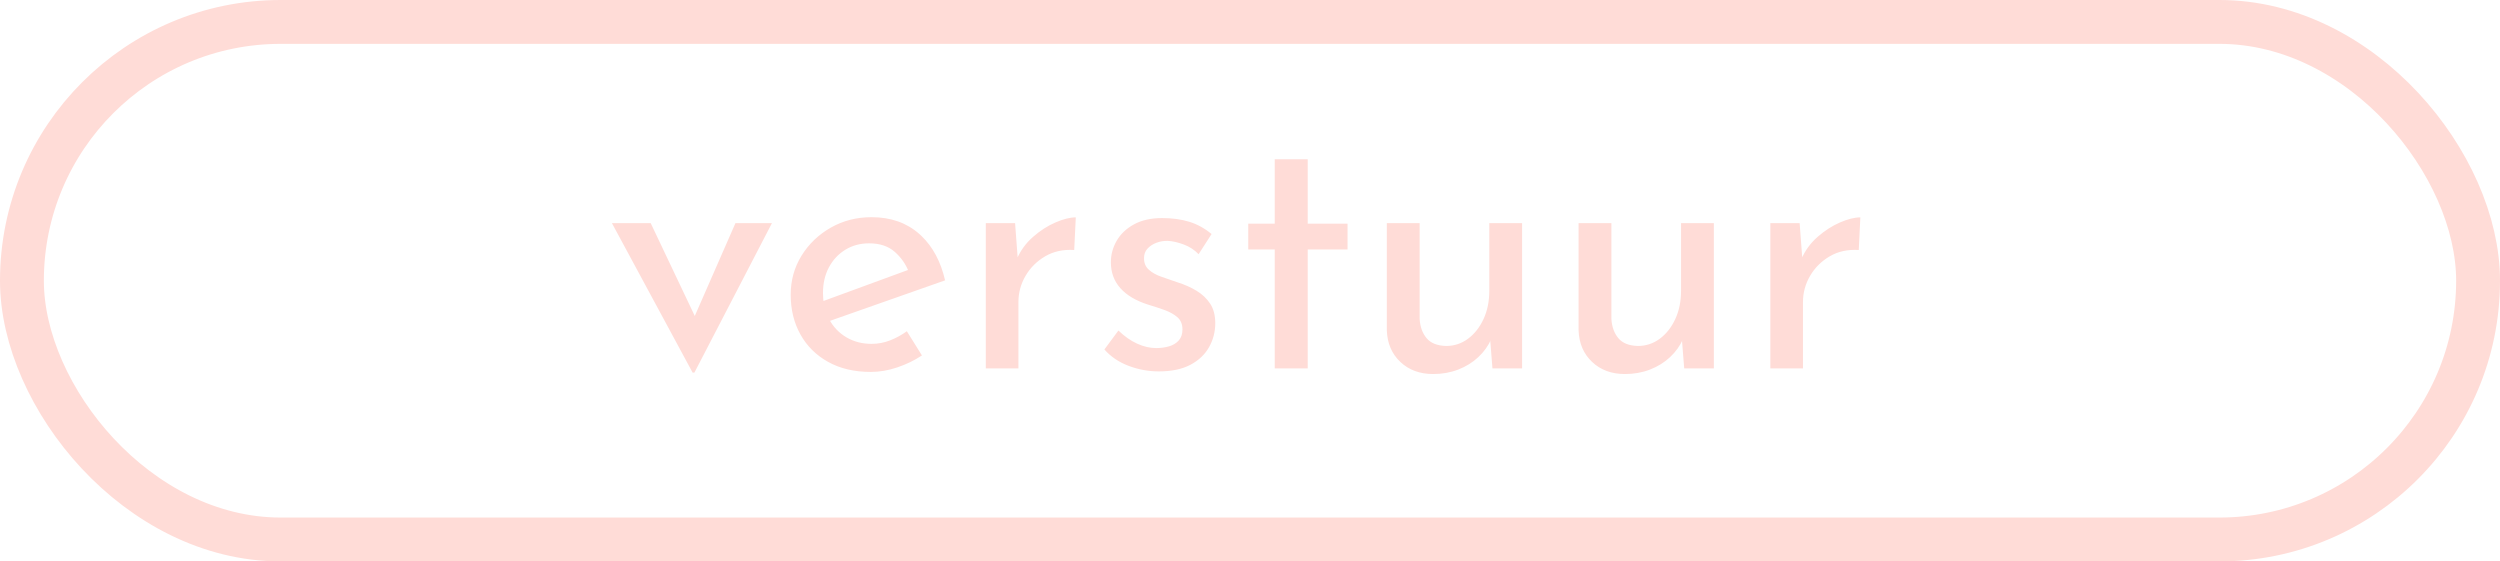 <?xml version="1.0" encoding="UTF-8"?>
<svg width="285px" height="64px" viewBox="0 0 285 64" version="1.1" xmlns="http://www.w3.org/2000/svg" xmlns:xlink="http://www.w3.org/1999/xlink">
    <title>verstuur</title>
    <g id="Page-1" stroke="none" stroke-width="1" fill="none" fill-rule="evenodd">
        <g id="Website" transform="translate(-1032, -1715)">
            <g id="vraag" transform="translate(952, 617)">
                <g id="verstuur" transform="translate(80, 1098)">
                    <rect id="Rectangle" stroke="#FFDCD7" stroke-width="5" x="2.5" y="2.5" width="280" height="59" rx="29.5"></rect>
                    <path d="M79.16,42.48 L88,25.44 L83.84,25.44 L79.205,36.022 L74.18,25.44 L69.76,25.44 L78.96,42.48 L79.16,42.48 Z M99.28,42.4 C100.267,42.4 101.273,42.227 102.3,41.88 C103.327,41.533 104.26,41.08 105.1,40.52 L105.1,40.52 L103.38,37.76 C102.793,38.187 102.16,38.533 101.48,38.8 C100.8,39.067 100.093,39.2 99.36,39.2 C98.293,39.2 97.34,38.953 96.5,38.46 C95.66,37.967 95.003,37.283 94.53,36.41 L94.624,36.575 L107.74,31.96 C107.25,29.839 106.354,28.152 105.049,26.9 L104.8,26.67 C103.36,25.397 101.547,24.76 99.36,24.76 C97.653,24.76 96.103,25.157 94.71,25.95 C93.317,26.743 92.207,27.807 91.38,29.14 C90.553,30.473 90.14,31.96 90.14,33.6 C90.14,35.293 90.51,36.803 91.25,38.13 C91.99,39.457 93.043,40.5 94.41,41.26 C95.777,42.02 97.4,42.4 99.28,42.4 Z M93.875,34.312 L93.848,34.064 C93.829,33.848 93.82,33.627 93.82,33.4 C93.82,32.293 94.047,31.317 94.5,30.47 C94.953,29.623 95.577,28.957 96.37,28.47 C97.163,27.983 98.067,27.74 99.08,27.74 C100.293,27.74 101.267,28.063 102,28.71 C102.733,29.357 103.267,30.12 103.6,31 L103.509,30.779 L93.875,34.312 Z M116.1,42 L116.1,34.44 C116.1,33.373 116.37,32.377 116.91,31.45 C117.45,30.523 118.196,29.78 119.15,29.22 C120.103,28.66 121.206,28.42 122.46,28.5 L122.46,28.5 L122.64,24.78 C121.986,24.78 121.213,24.973 120.32,25.36 C119.426,25.747 118.573,26.297 117.76,27.01 C116.946,27.723 116.326,28.58 115.9,29.58 L116.011,29.335 L115.72,25.44 L112.38,25.44 L112.38,42 L116.1,42 Z M132.1,42.34 C133.553,42.34 134.753,42.09 135.7,41.59 C136.646,41.09 137.356,40.42 137.83,39.58 C138.303,38.74 138.54,37.827 138.54,36.84 C138.54,35.947 138.346,35.207 137.96,34.62 C137.573,34.033 137.056,33.543 136.41,33.15 C135.763,32.757 135.033,32.433 134.22,32.18 C133.62,31.967 133.023,31.76 132.43,31.56 C131.836,31.36 131.35,31.09 130.97,30.75 C130.59,30.41 130.406,29.96 130.42,29.4 C130.42,28.987 130.55,28.637 130.81,28.35 C131.07,28.063 131.406,27.84 131.82,27.68 C132.233,27.52 132.673,27.447 133.14,27.46 C133.673,27.487 134.273,27.623 134.94,27.87 C135.606,28.117 136.173,28.487 136.64,28.98 L136.64,28.98 L138.12,26.68 C137.333,26.027 136.483,25.56 135.57,25.28 C134.656,25 133.626,24.86 132.48,24.86 C131.213,24.86 130.143,25.1 129.27,25.58 C128.396,26.06 127.74,26.683 127.3,27.45 C126.86,28.217 126.64,29.033 126.64,29.9 C126.64,31.06 127,32.043 127.72,32.85 C128.44,33.657 129.486,34.28 130.86,34.72 C131.526,34.92 132.156,35.127 132.75,35.34 C133.343,35.553 133.833,35.827 134.22,36.16 C134.606,36.493 134.8,36.96 134.8,37.56 C134.8,38.08 134.66,38.497 134.38,38.81 C134.1,39.123 133.733,39.347 133.28,39.48 C132.826,39.613 132.333,39.68 131.8,39.68 C131.093,39.68 130.373,39.513 129.64,39.18 C128.906,38.847 128.193,38.347 127.5,37.68 L127.5,37.68 L125.9,39.84 C126.633,40.667 127.556,41.29 128.67,41.71 C129.783,42.13 130.926,42.34 132.1,42.34 Z M149.08,42 L149.08,28.44 L153.62,28.44 L153.62,25.5 L149.08,25.5 L149.08,18.16 L145.32,18.16 L145.32,25.5 L142.3,25.5 L142.3,28.44 L145.32,28.44 L145.32,42 L149.08,42 Z M163.379,42.64 C164.406,42.64 165.359,42.47 166.239,42.13 C167.119,41.79 167.883,41.317 168.529,40.71 C169.176,40.103 169.666,39.42 169.999,38.66 L169.894,38.885 L170.139,42 L173.519,42 L173.519,25.44 L169.779,25.44 L169.779,33.16 C169.779,34.36 169.559,35.433 169.119,36.38 C168.679,37.327 168.089,38.073 167.349,38.62 C166.609,39.167 165.779,39.44 164.859,39.44 C163.846,39.413 163.103,39.117 162.629,38.55 C162.156,37.983 161.893,37.253 161.839,36.36 L161.839,36.36 L161.839,25.44 L158.099,25.44 L158.099,37.68 C158.153,39.147 158.666,40.34 159.639,41.26 C160.613,42.18 161.859,42.64 163.379,42.64 Z M185.239,42.64 C186.266,42.64 187.219,42.47 188.099,42.13 C188.979,41.79 189.743,41.317 190.389,40.71 C191.036,40.103 191.526,39.42 191.859,38.66 L191.753,38.884 L191.999,42 L195.379,42 L195.379,25.44 L191.639,25.44 L191.639,33.16 C191.639,34.36 191.419,35.433 190.979,36.38 C190.539,37.327 189.949,38.073 189.209,38.62 C188.469,39.167 187.639,39.44 186.719,39.44 C185.706,39.413 184.963,39.117 184.489,38.55 C184.016,37.983 183.753,37.253 183.699,36.36 L183.699,36.36 L183.699,25.44 L179.959,25.44 L179.959,37.68 C180.013,39.147 180.526,40.34 181.499,41.26 C182.473,42.18 183.719,42.64 185.239,42.64 Z M205.539,42 L205.539,34.44 C205.539,33.373 205.809,32.377 206.349,31.45 C206.889,30.523 207.636,29.78 208.589,29.22 C209.543,28.66 210.646,28.42 211.899,28.5 L211.899,28.5 L212.079,24.78 C211.426,24.78 210.653,24.973 209.759,25.36 C208.866,25.747 208.013,26.297 207.199,27.01 C206.386,27.723 205.766,28.58 205.339,29.58 L205.451,29.334 L205.159,25.44 L201.819,25.44 L201.819,42 L205.539,42 Z" fill="#FFDCD7" fill-rule="nonzero"></path>
                </g>
            </g>
        </g>
    </g>
</svg>